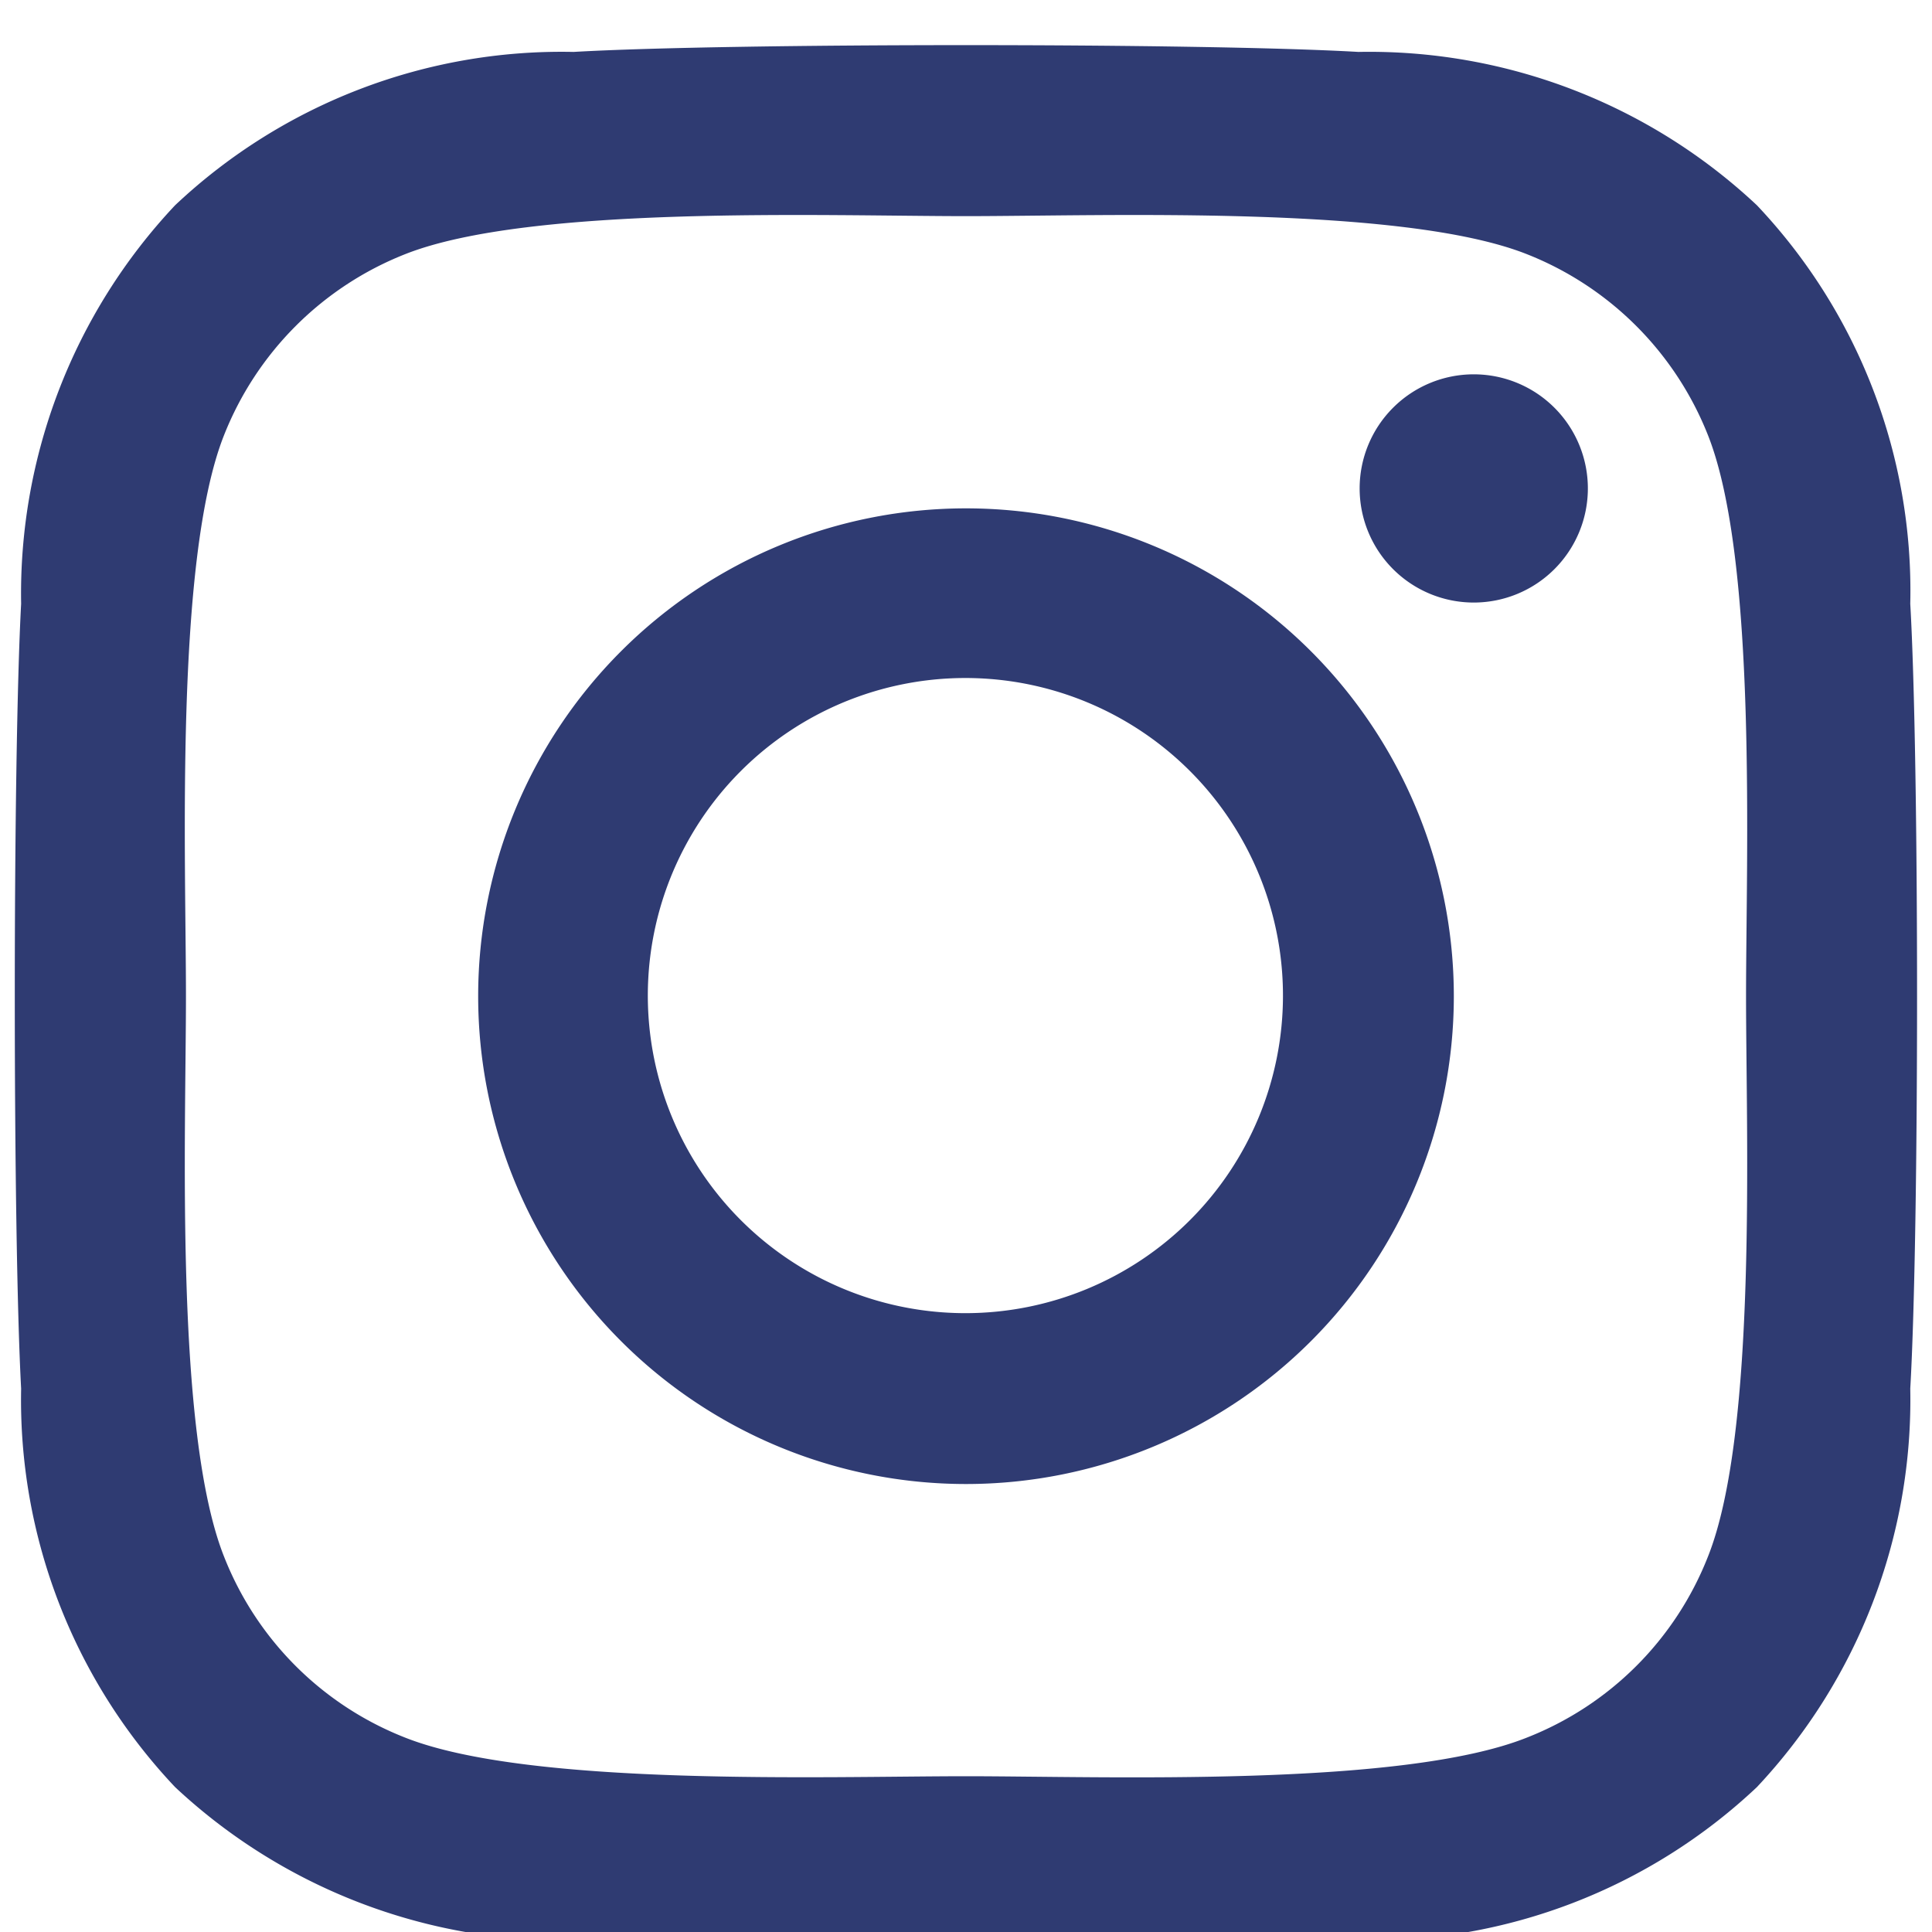 <svg id="Layer_1" data-name="Layer 1" xmlns="http://www.w3.org/2000/svg" viewBox="0 0 32 32"><path id="Icon_awesome-instagram" data-name="Icon awesome-instagram" d="M16 8.42a8.08 8.08 0 108.08 8.08A8.08 8.08 0 0016 8.42zm0 13.33a5.26 5.26 0 115.25-5.25A5.26 5.26 0 0116 21.75zM26.3 8.09a1.89 1.89 0 11-1.89-1.89 1.89 1.89 0 011.89 1.89zM31.64 10a9.29 9.29 0 00-2.54-6.6A9.38 9.38 0 0022.5.86c-2.6-.15-10.4-.15-13 0A9.33 9.33 0 002.9 3.4 9.39 9.39 0 00.35 10c-.14 2.6-.14 10.4 0 13a9.34 9.34 0 002.55 6.6 9.42 9.42 0 006.6 2.54c2.6.15 10.4.15 13 0a9.33 9.33 0 006.6-2.54 9.37 9.37 0 002.54-6.6c.15-2.6.15-10.4 0-13zm-3.35 15.78a5.3 5.3 0 01-3 3c-2.08.83-7 .64-9.29.64s-7.22.18-9.29-.64a5.3 5.3 0 01-3-3c-.82-2.07-.63-7-.63-9.28s-.19-7.22.63-9.29a5.33 5.33 0 013-3c2.07-.82 7-.63 9.29-.63s7.22-.19 9.29.63a5.33 5.33 0 013 3c.82 2.07.63 7 .63 9.29s.19 7.22-.63 9.28z" fill="#2f3b72"/></svg>